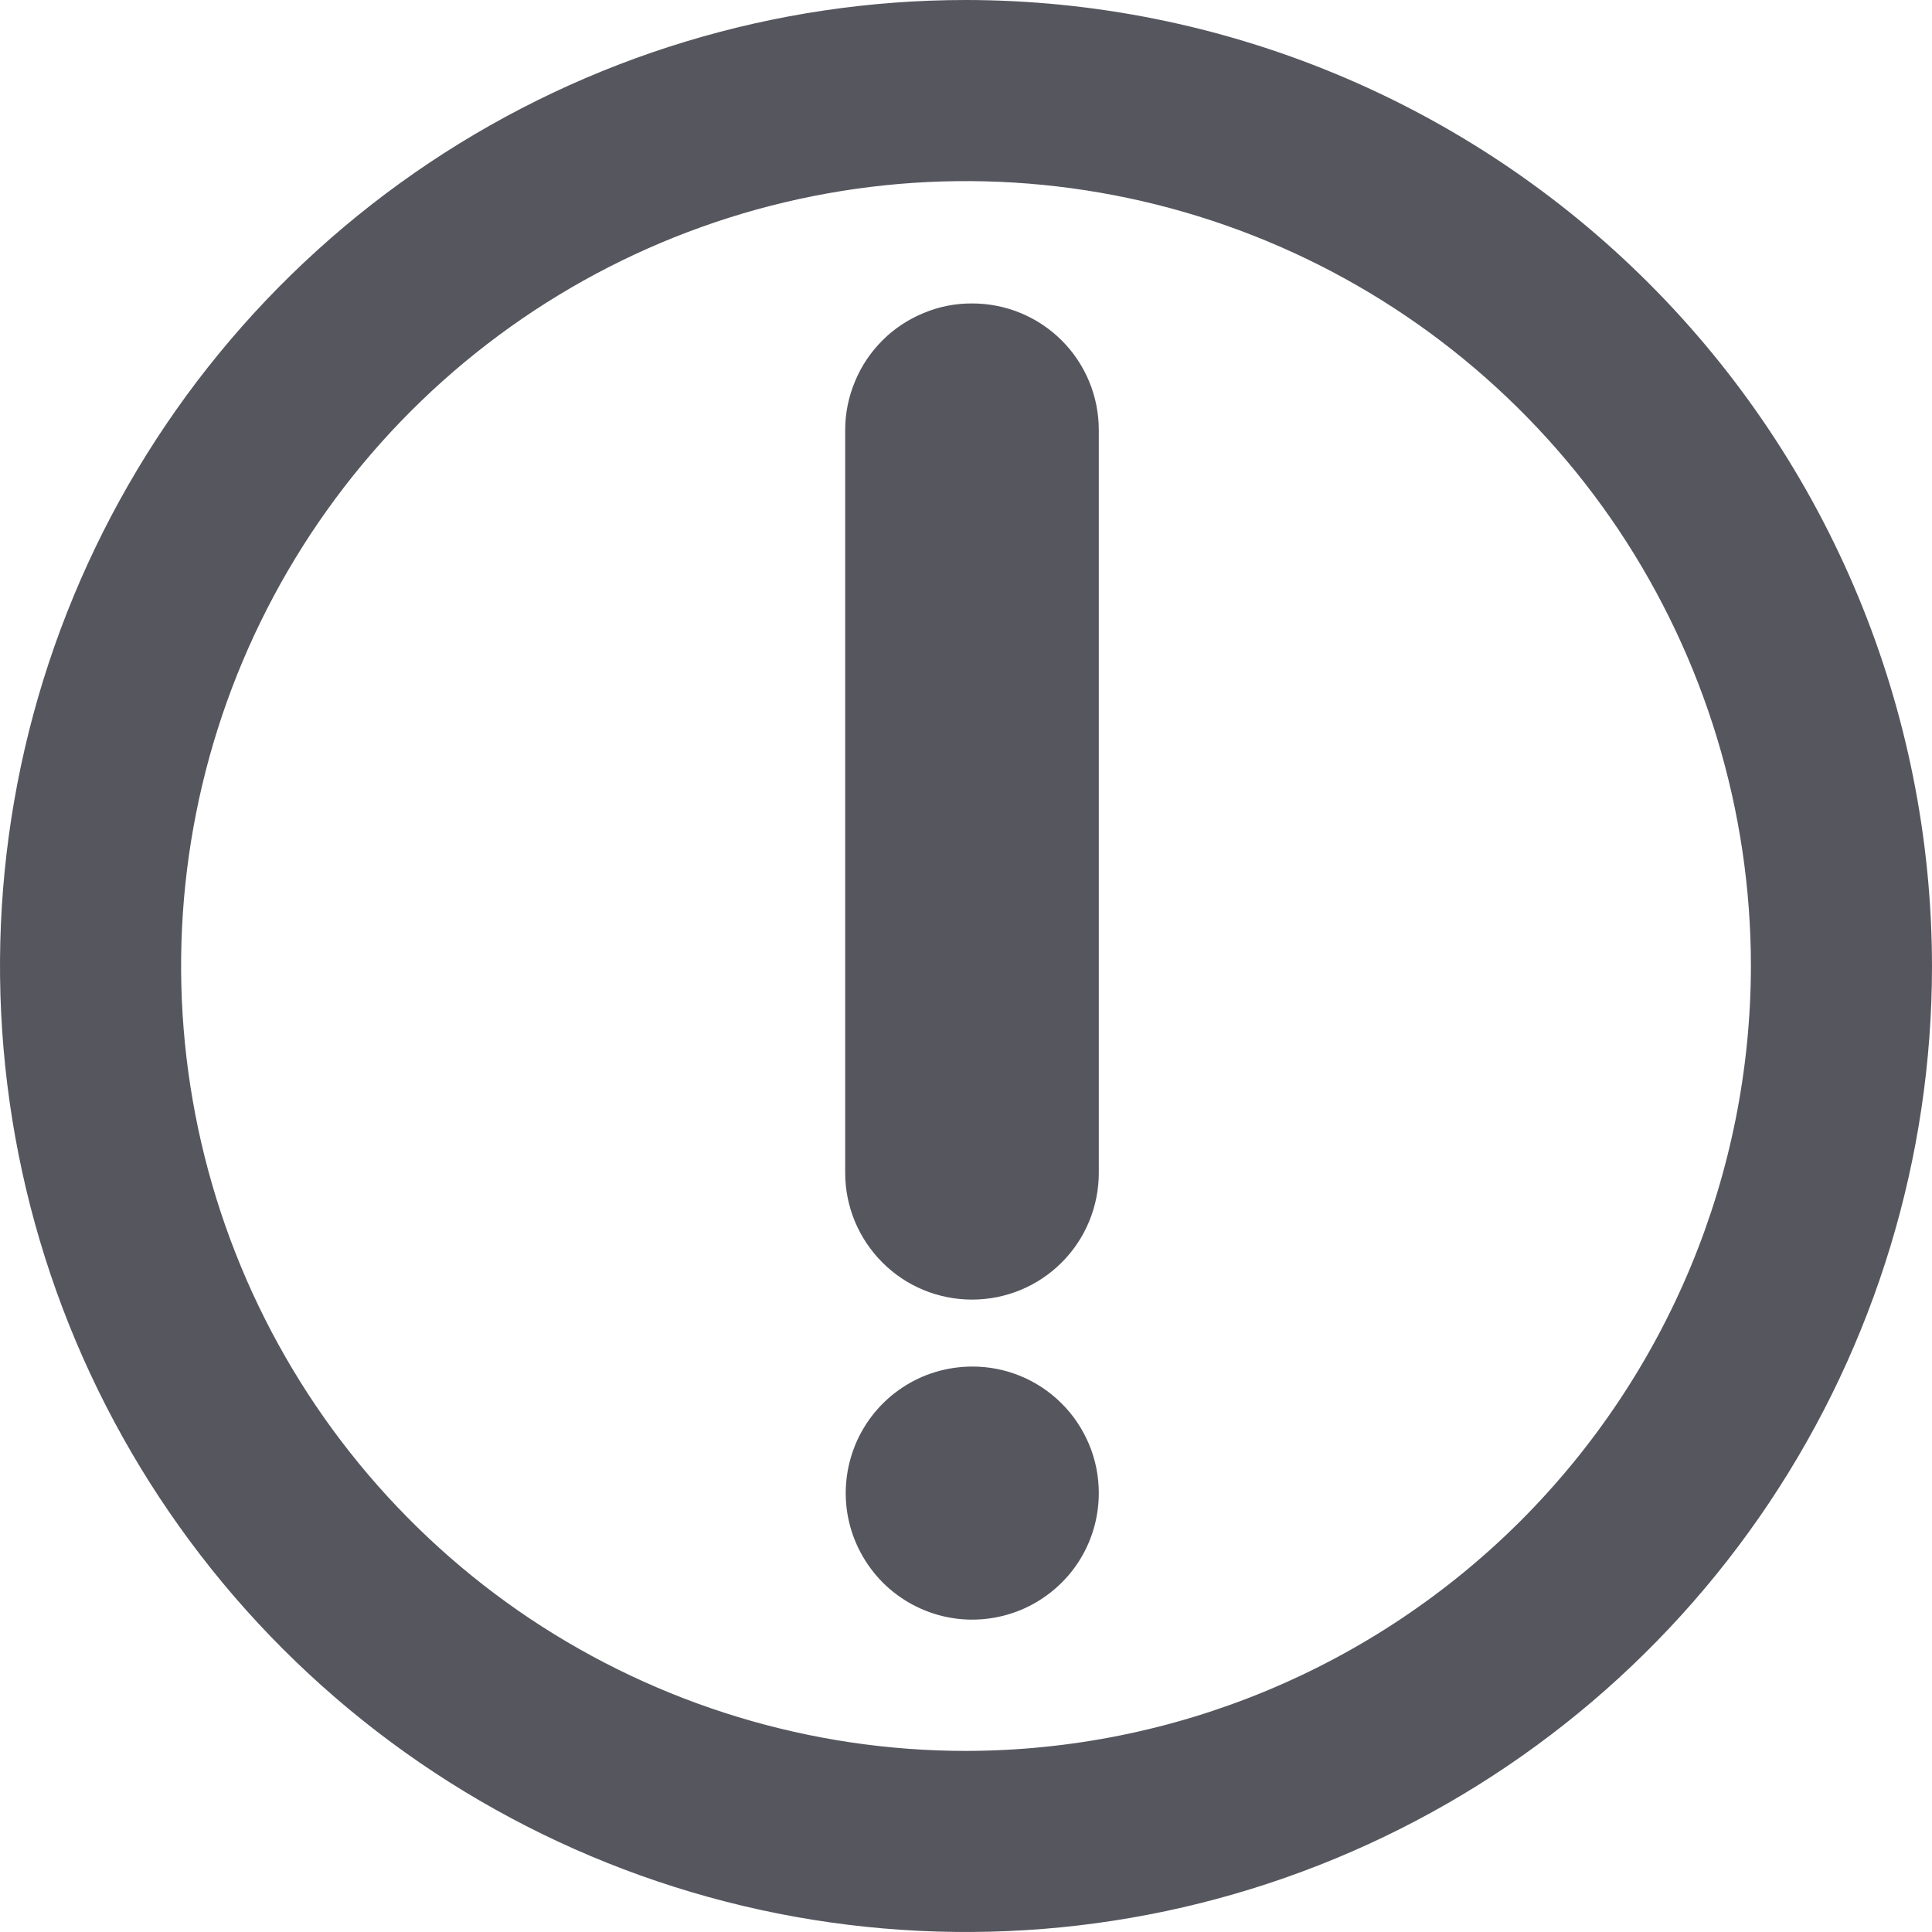 <svg width="15" height="15" viewBox="0 0 15 15" fill="none" xmlns="http://www.w3.org/2000/svg">
<path fill-rule="evenodd" clip-rule="evenodd" d="M7.5 0C6.017 0 4.567 0.44 3.333 1.264C2.1 2.088 1.139 3.259 0.571 4.63C0.003 6 -0.145 7.508 0.144 8.963C0.433 10.418 1.148 11.754 2.197 12.803C3.246 13.852 4.582 14.566 6.037 14.856C7.492 15.145 9 14.997 10.37 14.429C11.741 13.861 12.912 12.9 13.736 11.667C14.56 10.433 15 8.983 15 7.5C14.998 5.512 14.207 3.605 12.801 2.199C11.395 0.793 9.488 0.002 7.5 0ZM7.5 13.594C6.295 13.594 5.117 13.236 4.114 12.567C3.112 11.897 2.331 10.945 1.87 9.832C1.409 8.718 1.288 7.493 1.523 6.311C1.758 5.129 2.339 4.043 3.191 3.191C4.043 2.339 5.129 1.758 6.311 1.523C7.493 1.288 8.718 1.409 9.832 1.87C10.945 2.331 11.897 3.112 12.567 4.114C13.236 5.117 13.594 6.295 13.594 7.5C13.592 9.116 12.949 10.664 11.807 11.807C10.664 12.949 9.116 13.592 7.5 13.594ZM7.549 10.61C7.354 10.61 7.164 10.667 7.003 10.775C6.841 10.883 6.715 11.037 6.641 11.216C6.567 11.396 6.547 11.593 6.585 11.784C6.623 11.974 6.717 12.149 6.854 12.287C6.991 12.424 7.167 12.518 7.357 12.556C7.548 12.594 7.745 12.574 7.925 12.5C8.104 12.425 8.258 12.3 8.366 12.138C8.474 11.976 8.531 11.787 8.531 11.592C8.531 11.463 8.506 11.335 8.456 11.215C8.406 11.096 8.334 10.987 8.242 10.896C8.151 10.805 8.042 10.732 7.922 10.683C7.803 10.634 7.674 10.609 7.545 10.61H7.549ZM7.172 2.43C7.291 2.38 7.419 2.355 7.549 2.356C7.809 2.356 8.059 2.459 8.244 2.644C8.428 2.828 8.531 3.078 8.531 3.338V9.106C8.531 9.367 8.428 9.617 8.243 9.802C8.058 9.987 7.808 10.09 7.547 10.09C7.286 10.09 7.035 9.987 6.851 9.802C6.666 9.617 6.562 9.367 6.562 9.106V3.338C6.562 3.209 6.588 3.081 6.638 2.962C6.687 2.842 6.76 2.734 6.852 2.642C6.943 2.551 7.052 2.479 7.172 2.43Z" fill="#56565F"/>
</svg>
